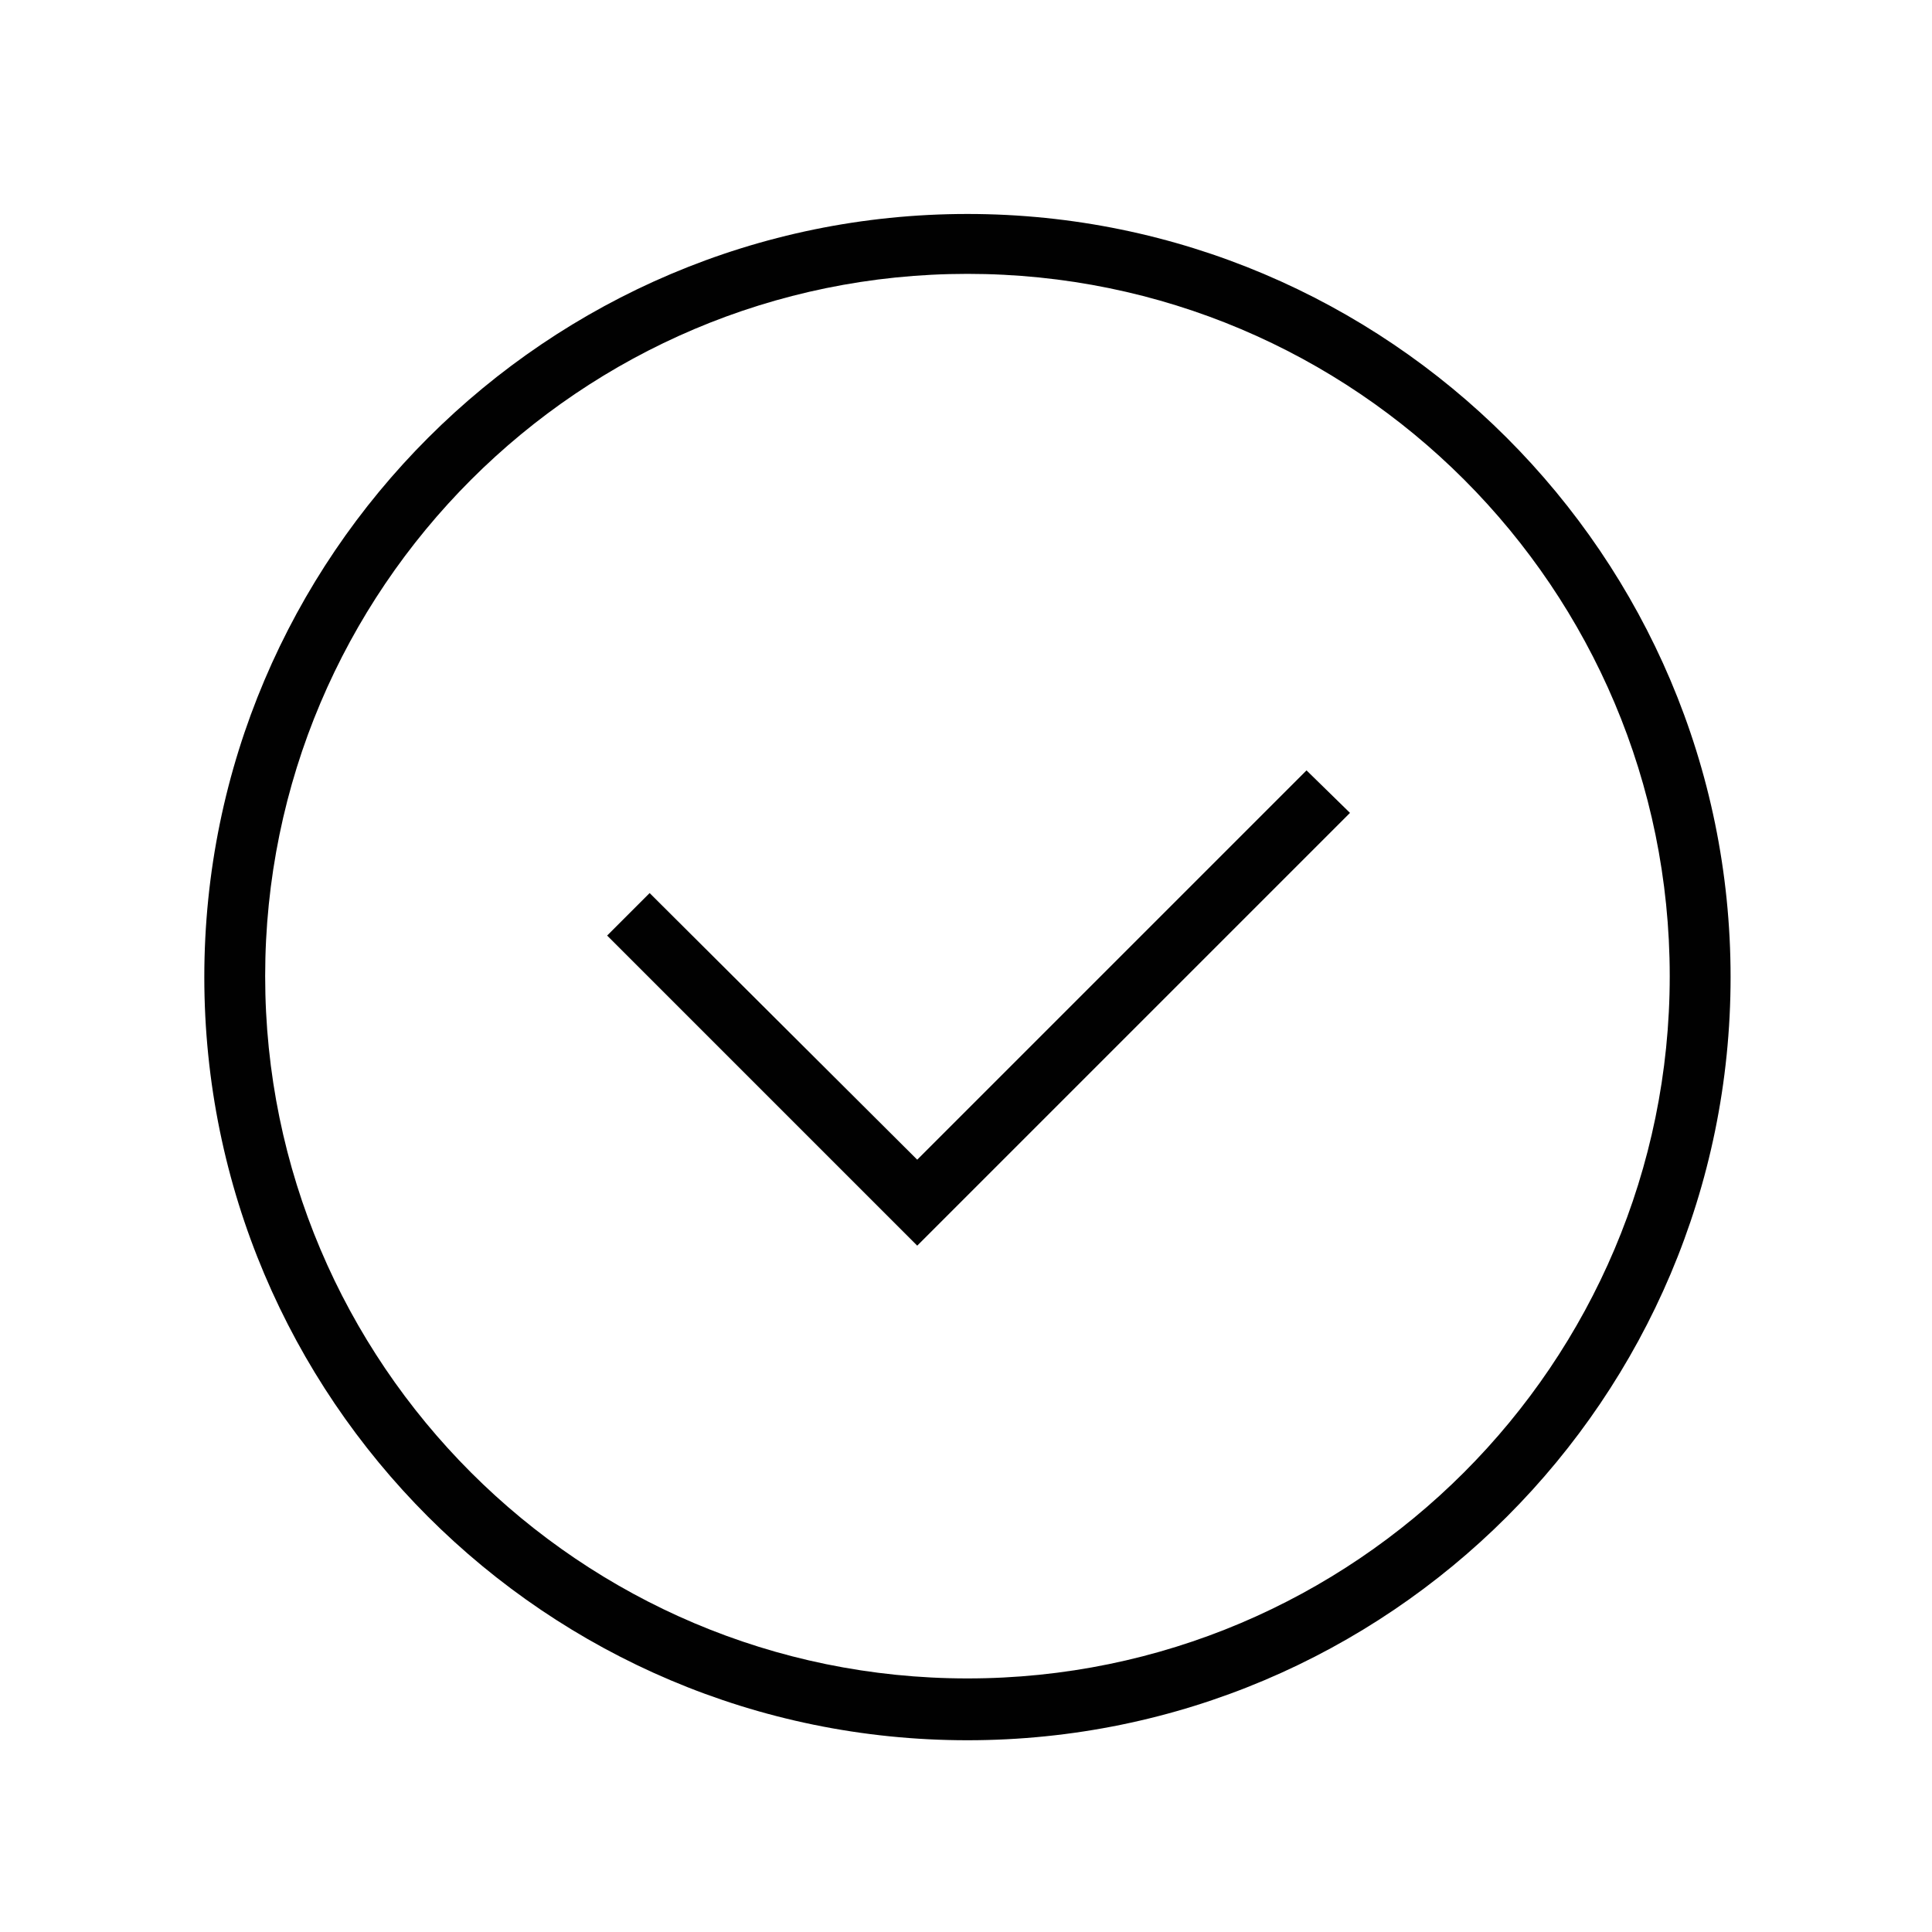 <?xml version="1.0" encoding="UTF-8"?>
<svg data-bbox="21.15 22.15 158 158" viewBox="0 0 200 200" height="200" width="200" xmlns="http://www.w3.org/2000/svg" data-type="color">
    <g>
        <path fill="#010101" d="M100.15 180.15c-43.6 0-79-35.4-79-79s35.5-79 79-79 79 35.4 79 79-35.4 79-79 79m0-151.8c-40.1 0-72.7 32.6-72.7 72.7s32.6 72.7 72.7 72.7 72.7-32.6 72.7-72.7-32.5-72.7-72.7-72.7" data-color="1"/>
        <path fill="#010101" d="m139.75 84.15-4.5-4.4-40.3 40.3-27.7-27.6-4.4 4.4 32.1 32.1.7-.7z" data-color="1"/>
    </g>
</svg>
